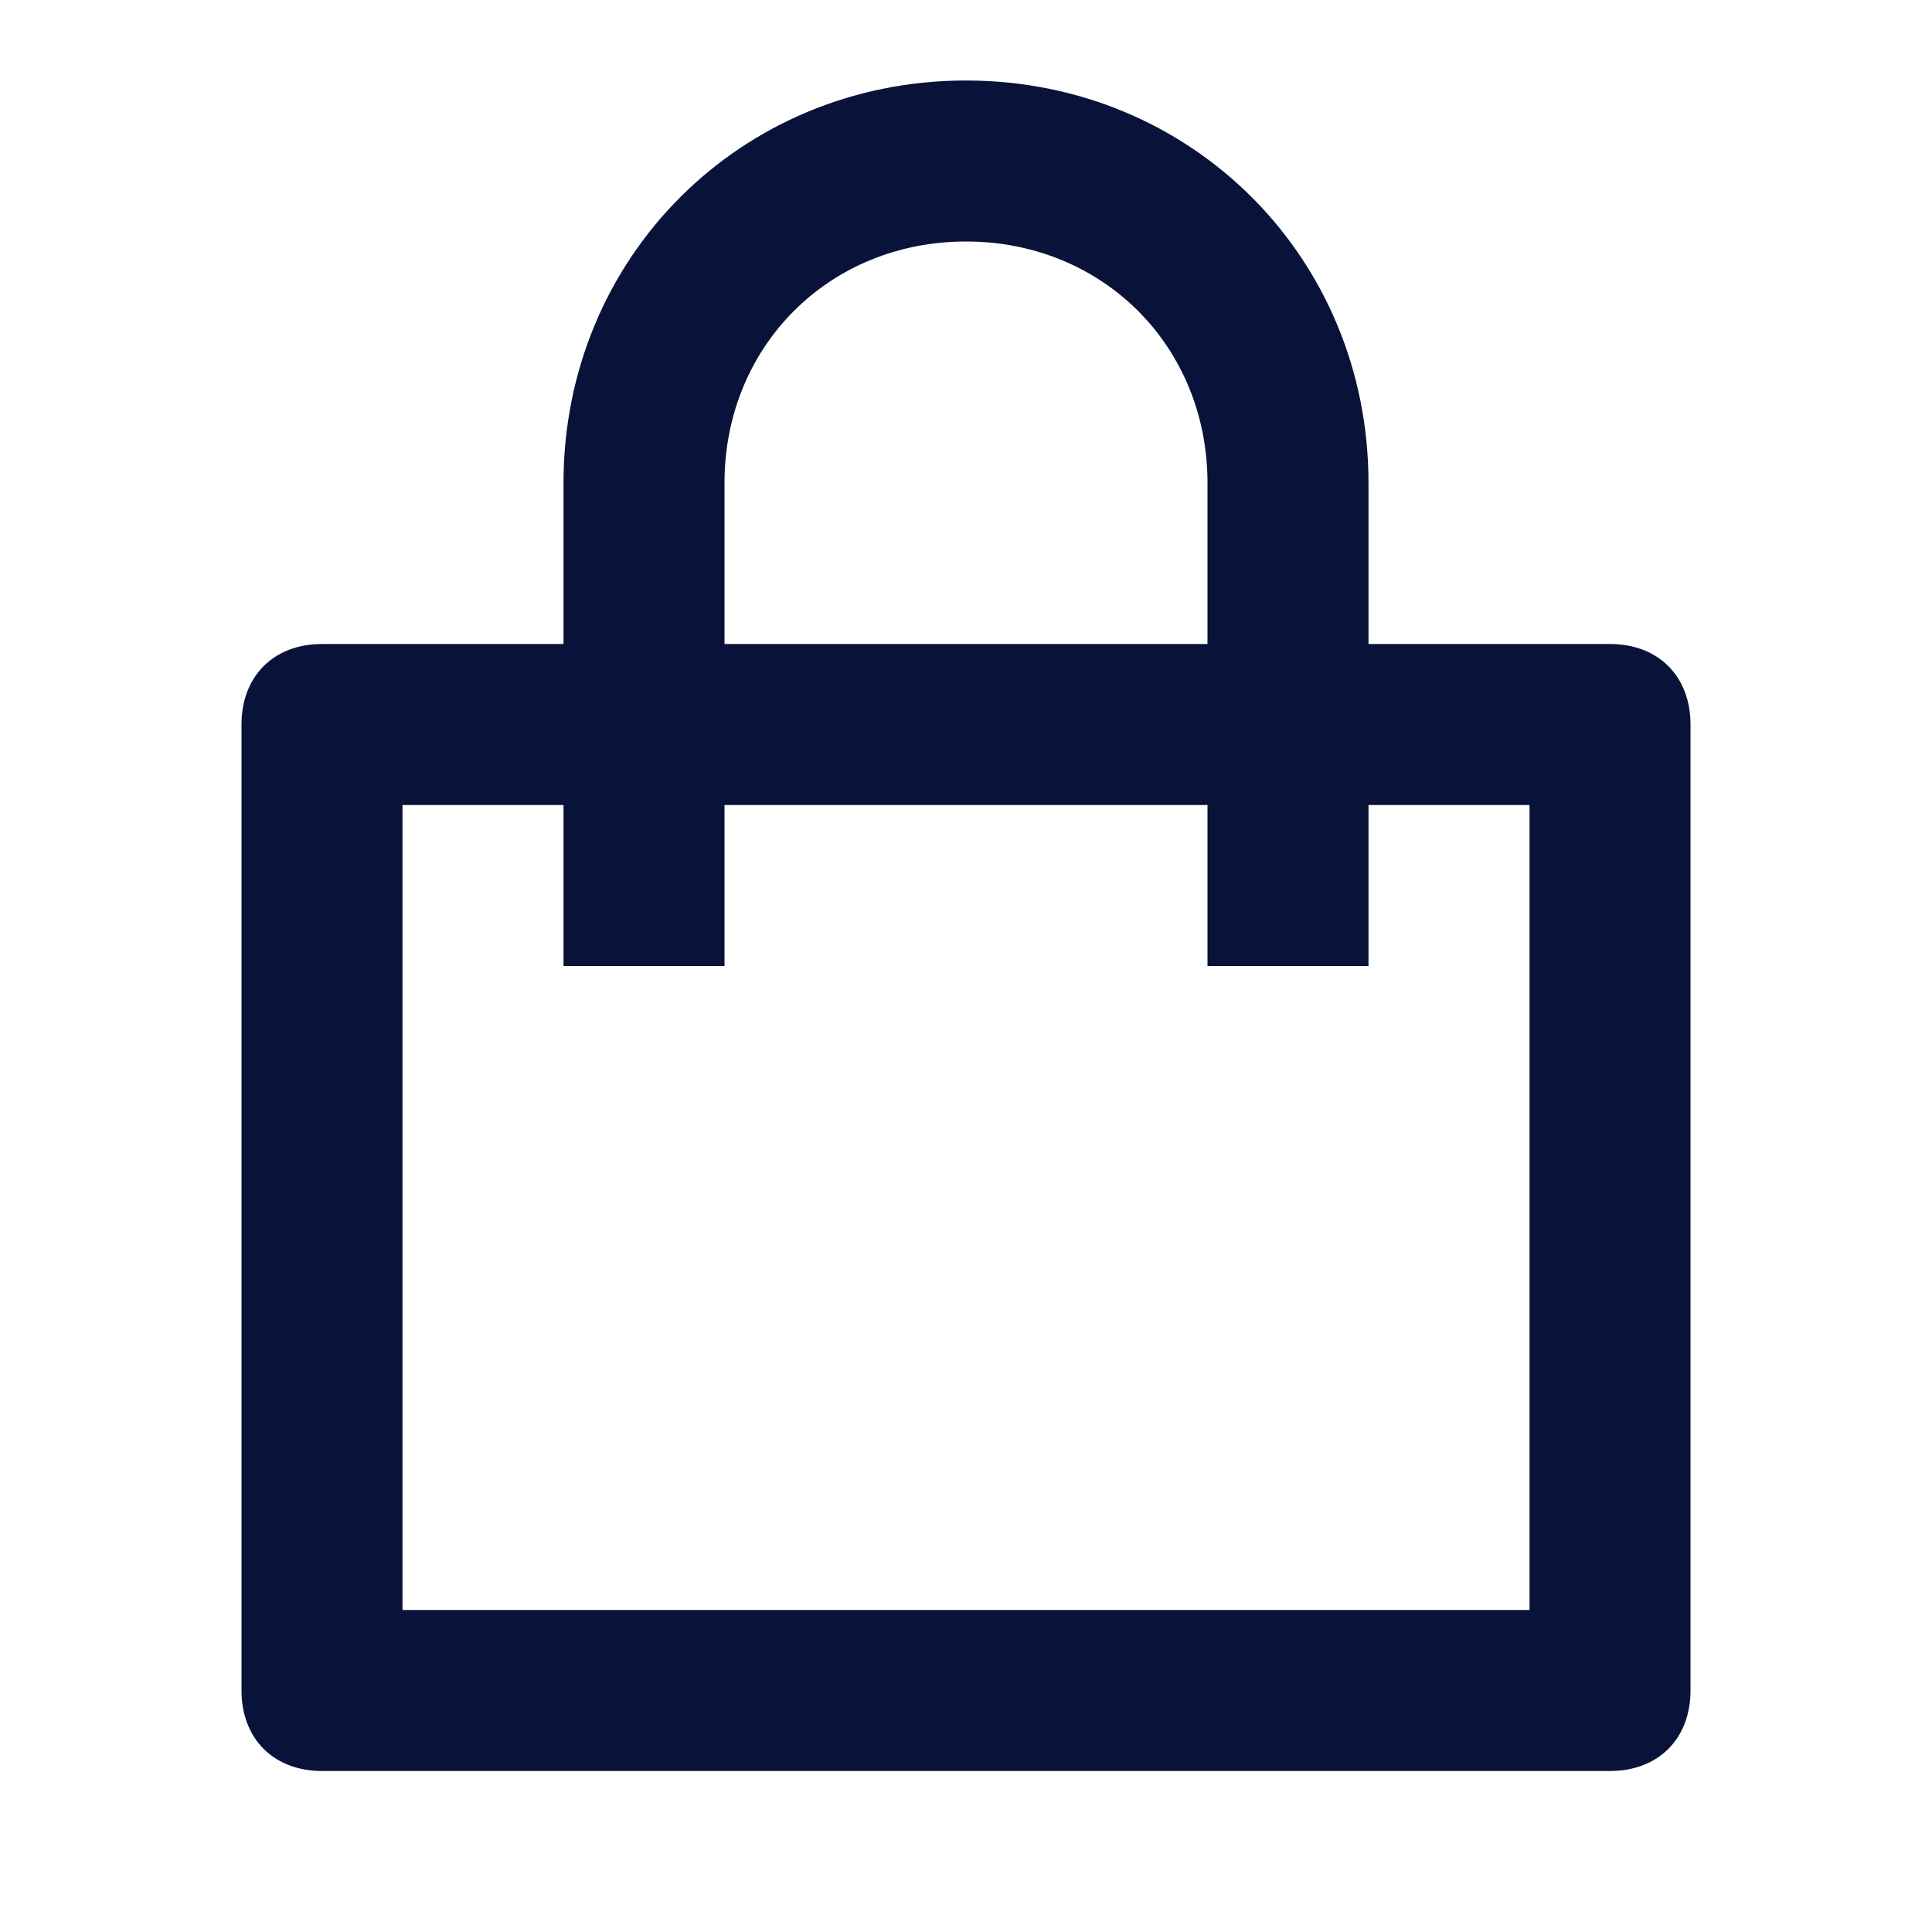 <?xml version="1.0" encoding="UTF-8"?>
<svg id="_레이어_1" data-name="레이어_1" xmlns="http://www.w3.org/2000/svg" version="1.1" viewBox="0 0 24 24">
  <!-- Generator: Adobe Illustrator 29.2.1, SVG Export Plug-In . SVG Version: 2.1.0 Build 116)  -->
  <defs>
    <style>
      .st0 {
        fill: #091238;
      }
    </style>
  </defs>
  <path class="st0" d="M7,8v-2c0-2.8,2.2-5,5-5s5,2.2,5,5v2h3c.6,0,1,.4,1,1v12c0,.6-.4,1-1,1H4c-.6,0-1-.4-1-1v-12c0-.6.4-1,1-1h3ZM7,10h-2v10h14v-10h-2v2h-2v-2h-6v2h-2v-2ZM9,8h6v-2c0-1.7-1.3-3-3-3s-3,1.3-3,3v2Z"/>
</svg>